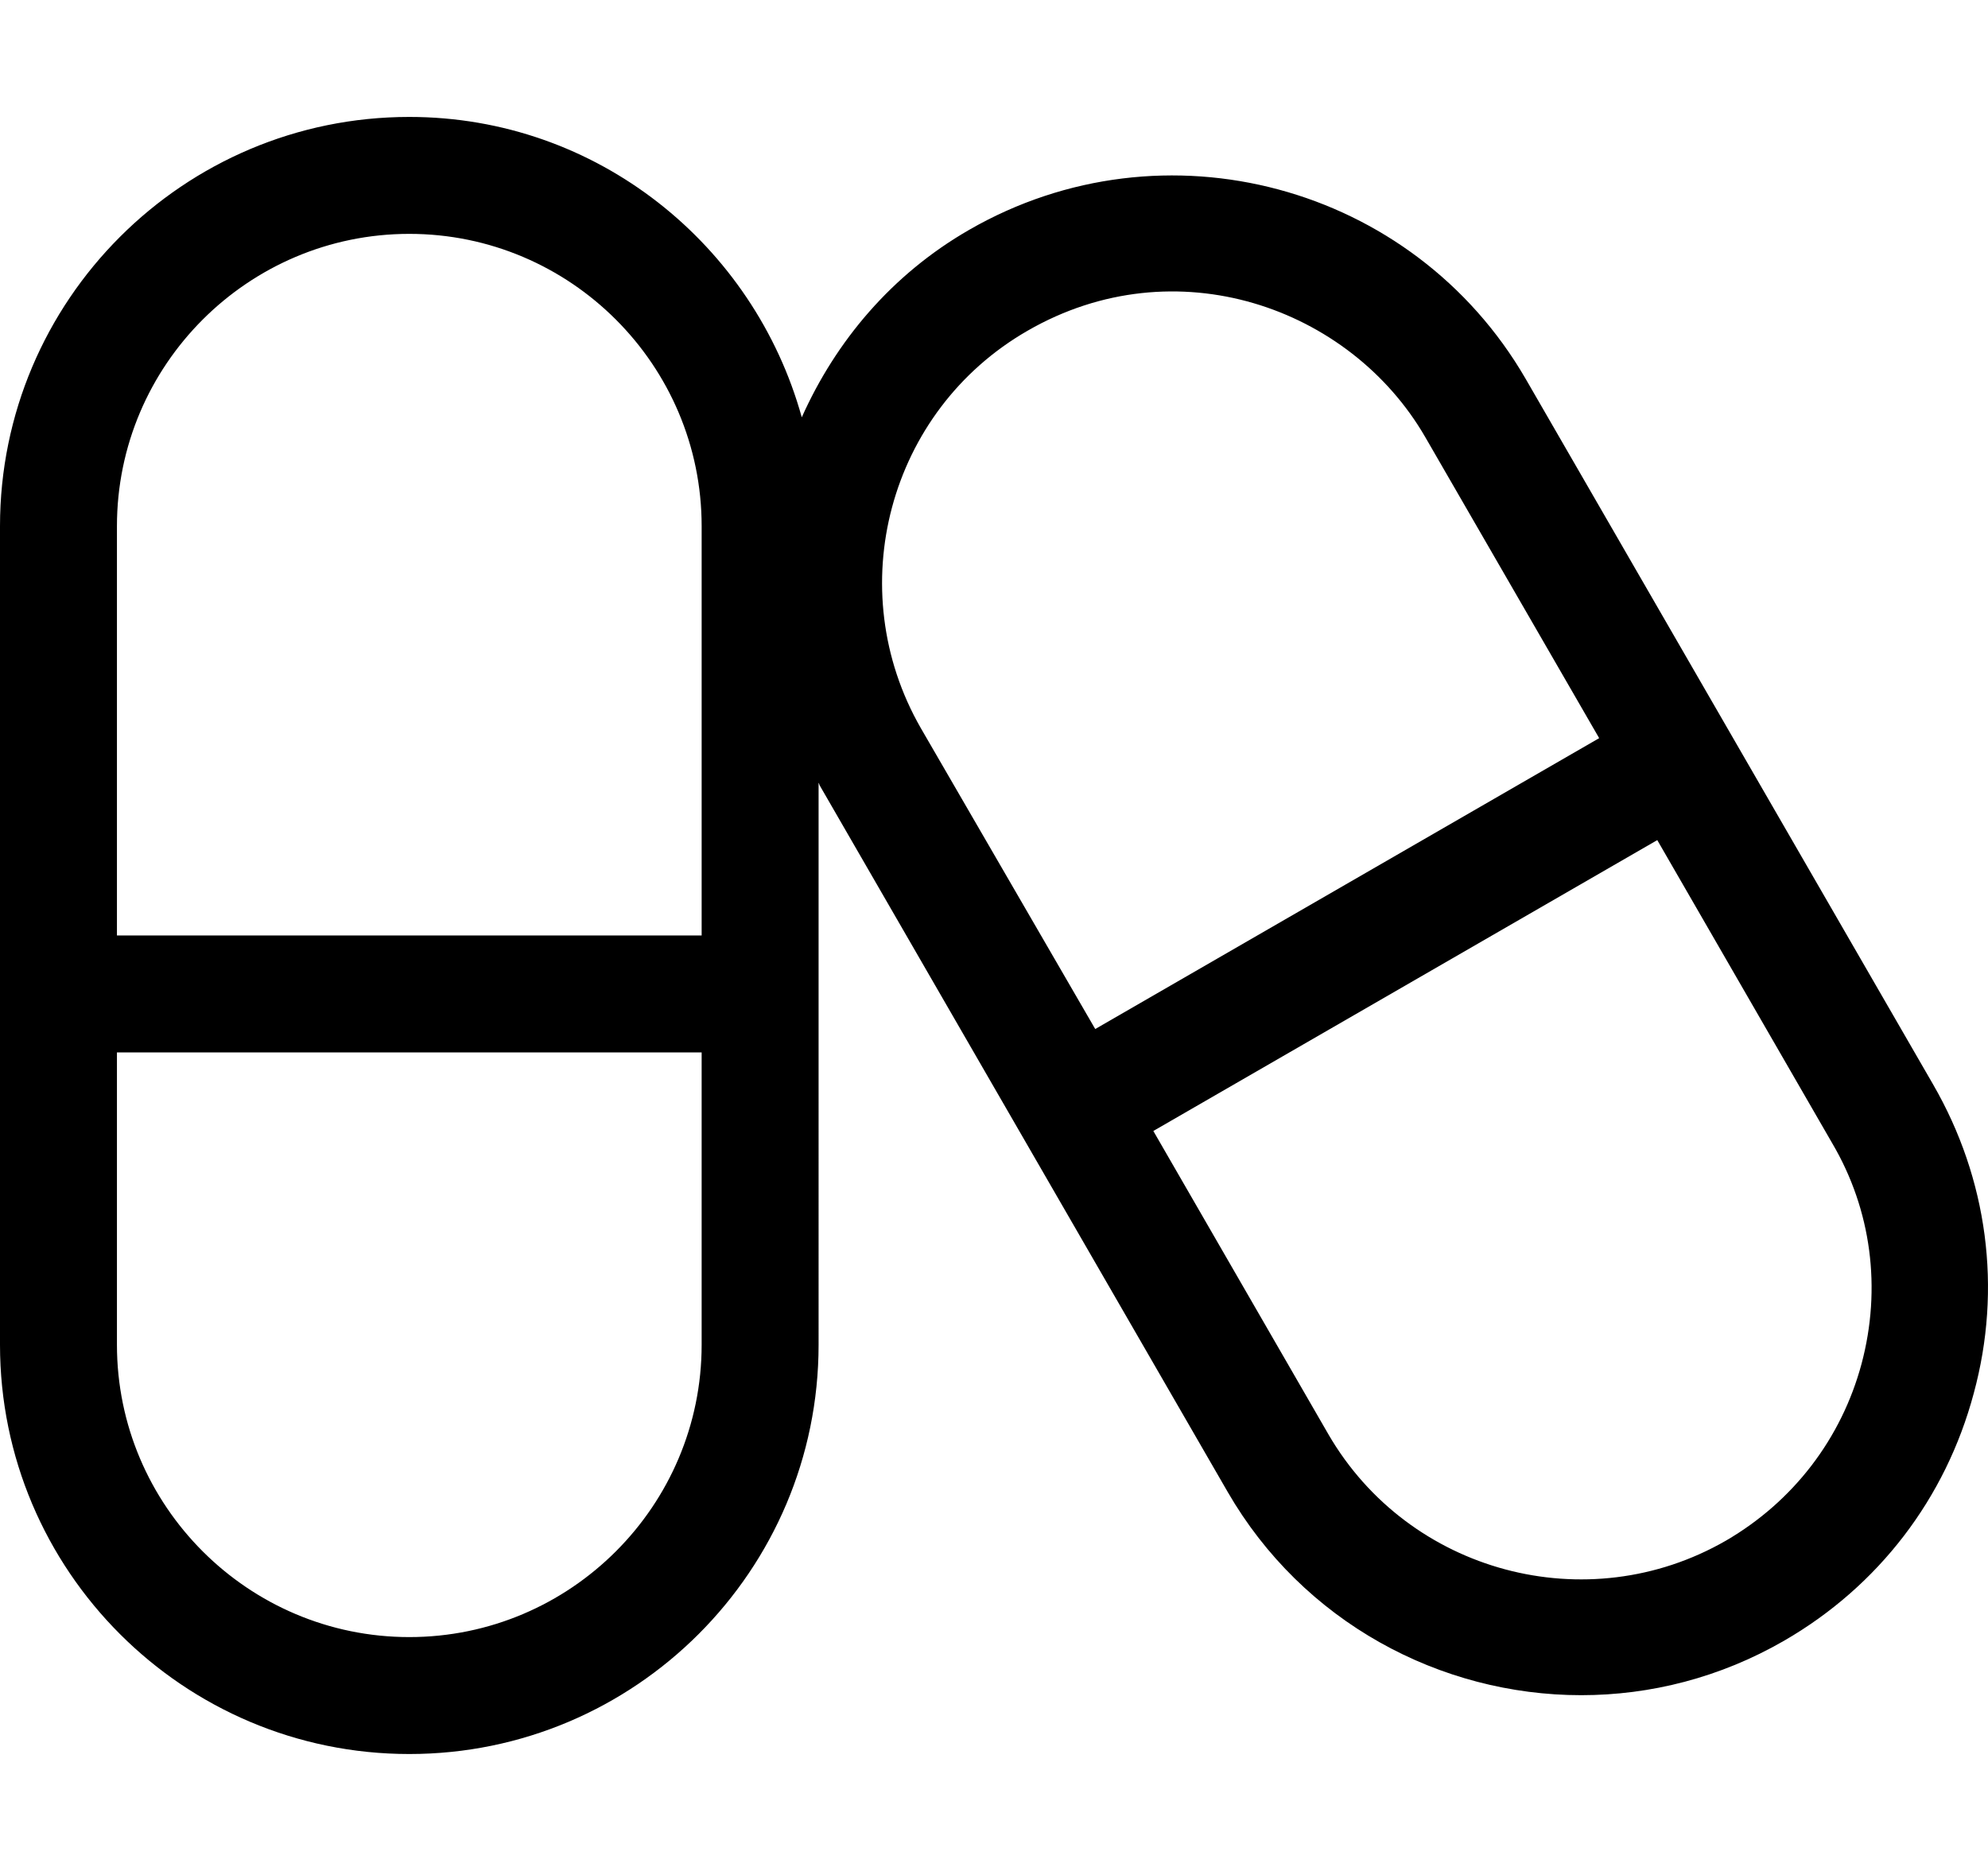 <svg xmlns="http://www.w3.org/2000/svg" viewBox="0 0 544 512"><path d="M529 296.8L417.5 103.7c-30.8-53.2-99-71.5-152.3-40.8-21.2 12.2-36.5 30.5-45.8 51.3C206.3 67 163.4 32 112 32 50.2 32 0 82.2 0 144v224c0 61.8 50.2 112 112 112s112-50.2 112-112V214.2c.2.3.2.6.4.9l111.5 193.1c20.6 35.7 58.2 55.7 96.8 55.7 18.9 0 38-4.8 55.5-14.9 25.8-14.9 44.2-38.9 51.9-67.7 7.8-28.7 3.8-58.7-11.1-84.5zM112 64c44.1 0 80 35.9 80 80v112H32V144c0-44.1 35.9-80 80-80zm0 384c-44.1 0-80-35.9-80-80v-80h160v80c0 44.1-35.9 80-80 80zM281.2 90.5c40.4-23.3 88.2-6.5 108.8 29.1l47.6 82.4-137.9 79.6-47.7-82.3c-21.9-38.1-8.9-86.9 29.2-108.8zm228.2 282.7c-5.5 20.5-18.7 37.7-37.1 48.4-38 21.9-86.8 8.8-108.8-29.1l-47.9-83 137.9-79.6 47.9 83c10.7 18.2 13.5 39.7 8 60.3z"/></svg>
<!--
Font Awesome Pro 5.3.1 by @fontawesome - https://fontawesome.com
License - https://fontawesome.com/license (Commercial License)
-->